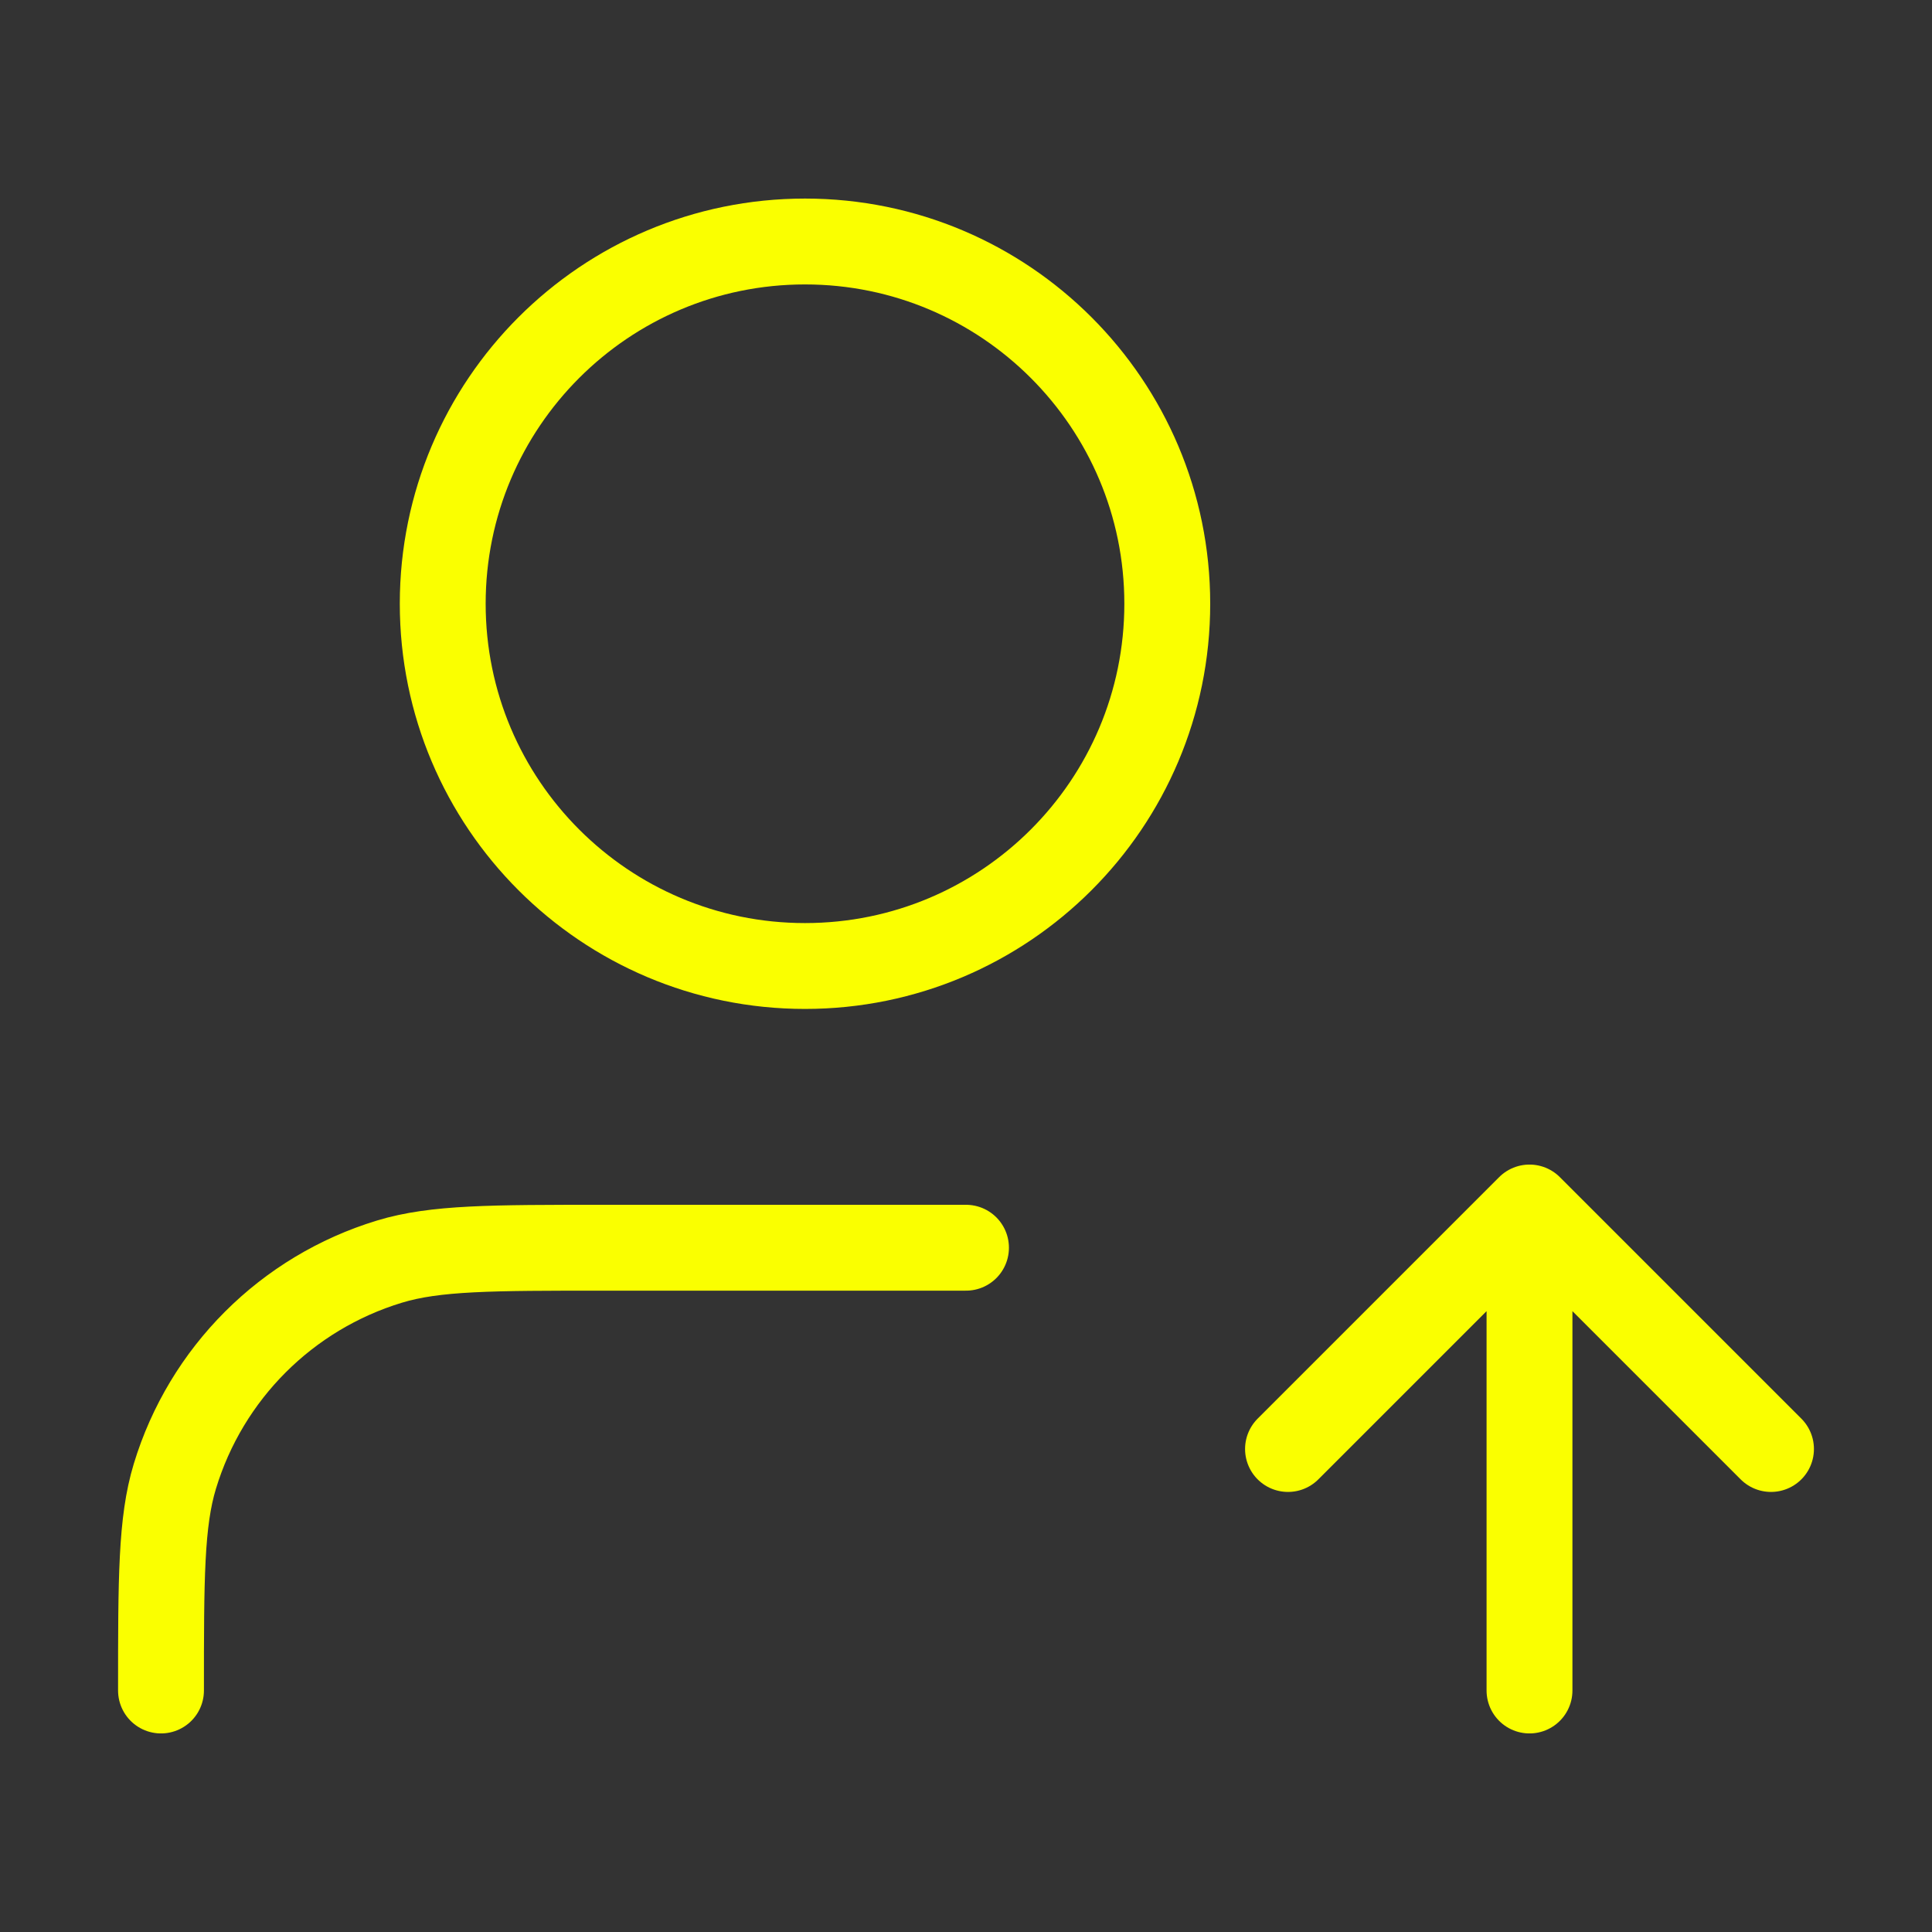 <?xml version="1.0"?>
<svg xmlns="http://www.w3.org/2000/svg" width="45" height="45" viewBox="0 0 45 45" fill="none">
<rect x="0" y="0" width="45" height="45" fill="#333333" stroke="none"/>
<path d="M30 33.75L35.625 28.125M35.625 28.125L41.25 33.75M35.625 28.125V39.375M22.5 29.062H14.062C11.446 29.062 10.137 29.062 9.073 29.385C6.676 30.113 4.8 31.988 4.073 34.385C3.75 35.45 3.75 36.758 3.75 39.375M27.188 14.062C27.188 18.722 23.41 22.5 18.75 22.5C14.09 22.5 10.312 18.722 10.312 14.062C10.312 9.403 14.09 5.625 18.75 5.625C23.41 5.625 27.188 9.403 27.188 14.062Z" stroke="#FAFF00" stroke-width="2" stroke-linecap="round" stroke-linejoin="round"/>
</svg>
